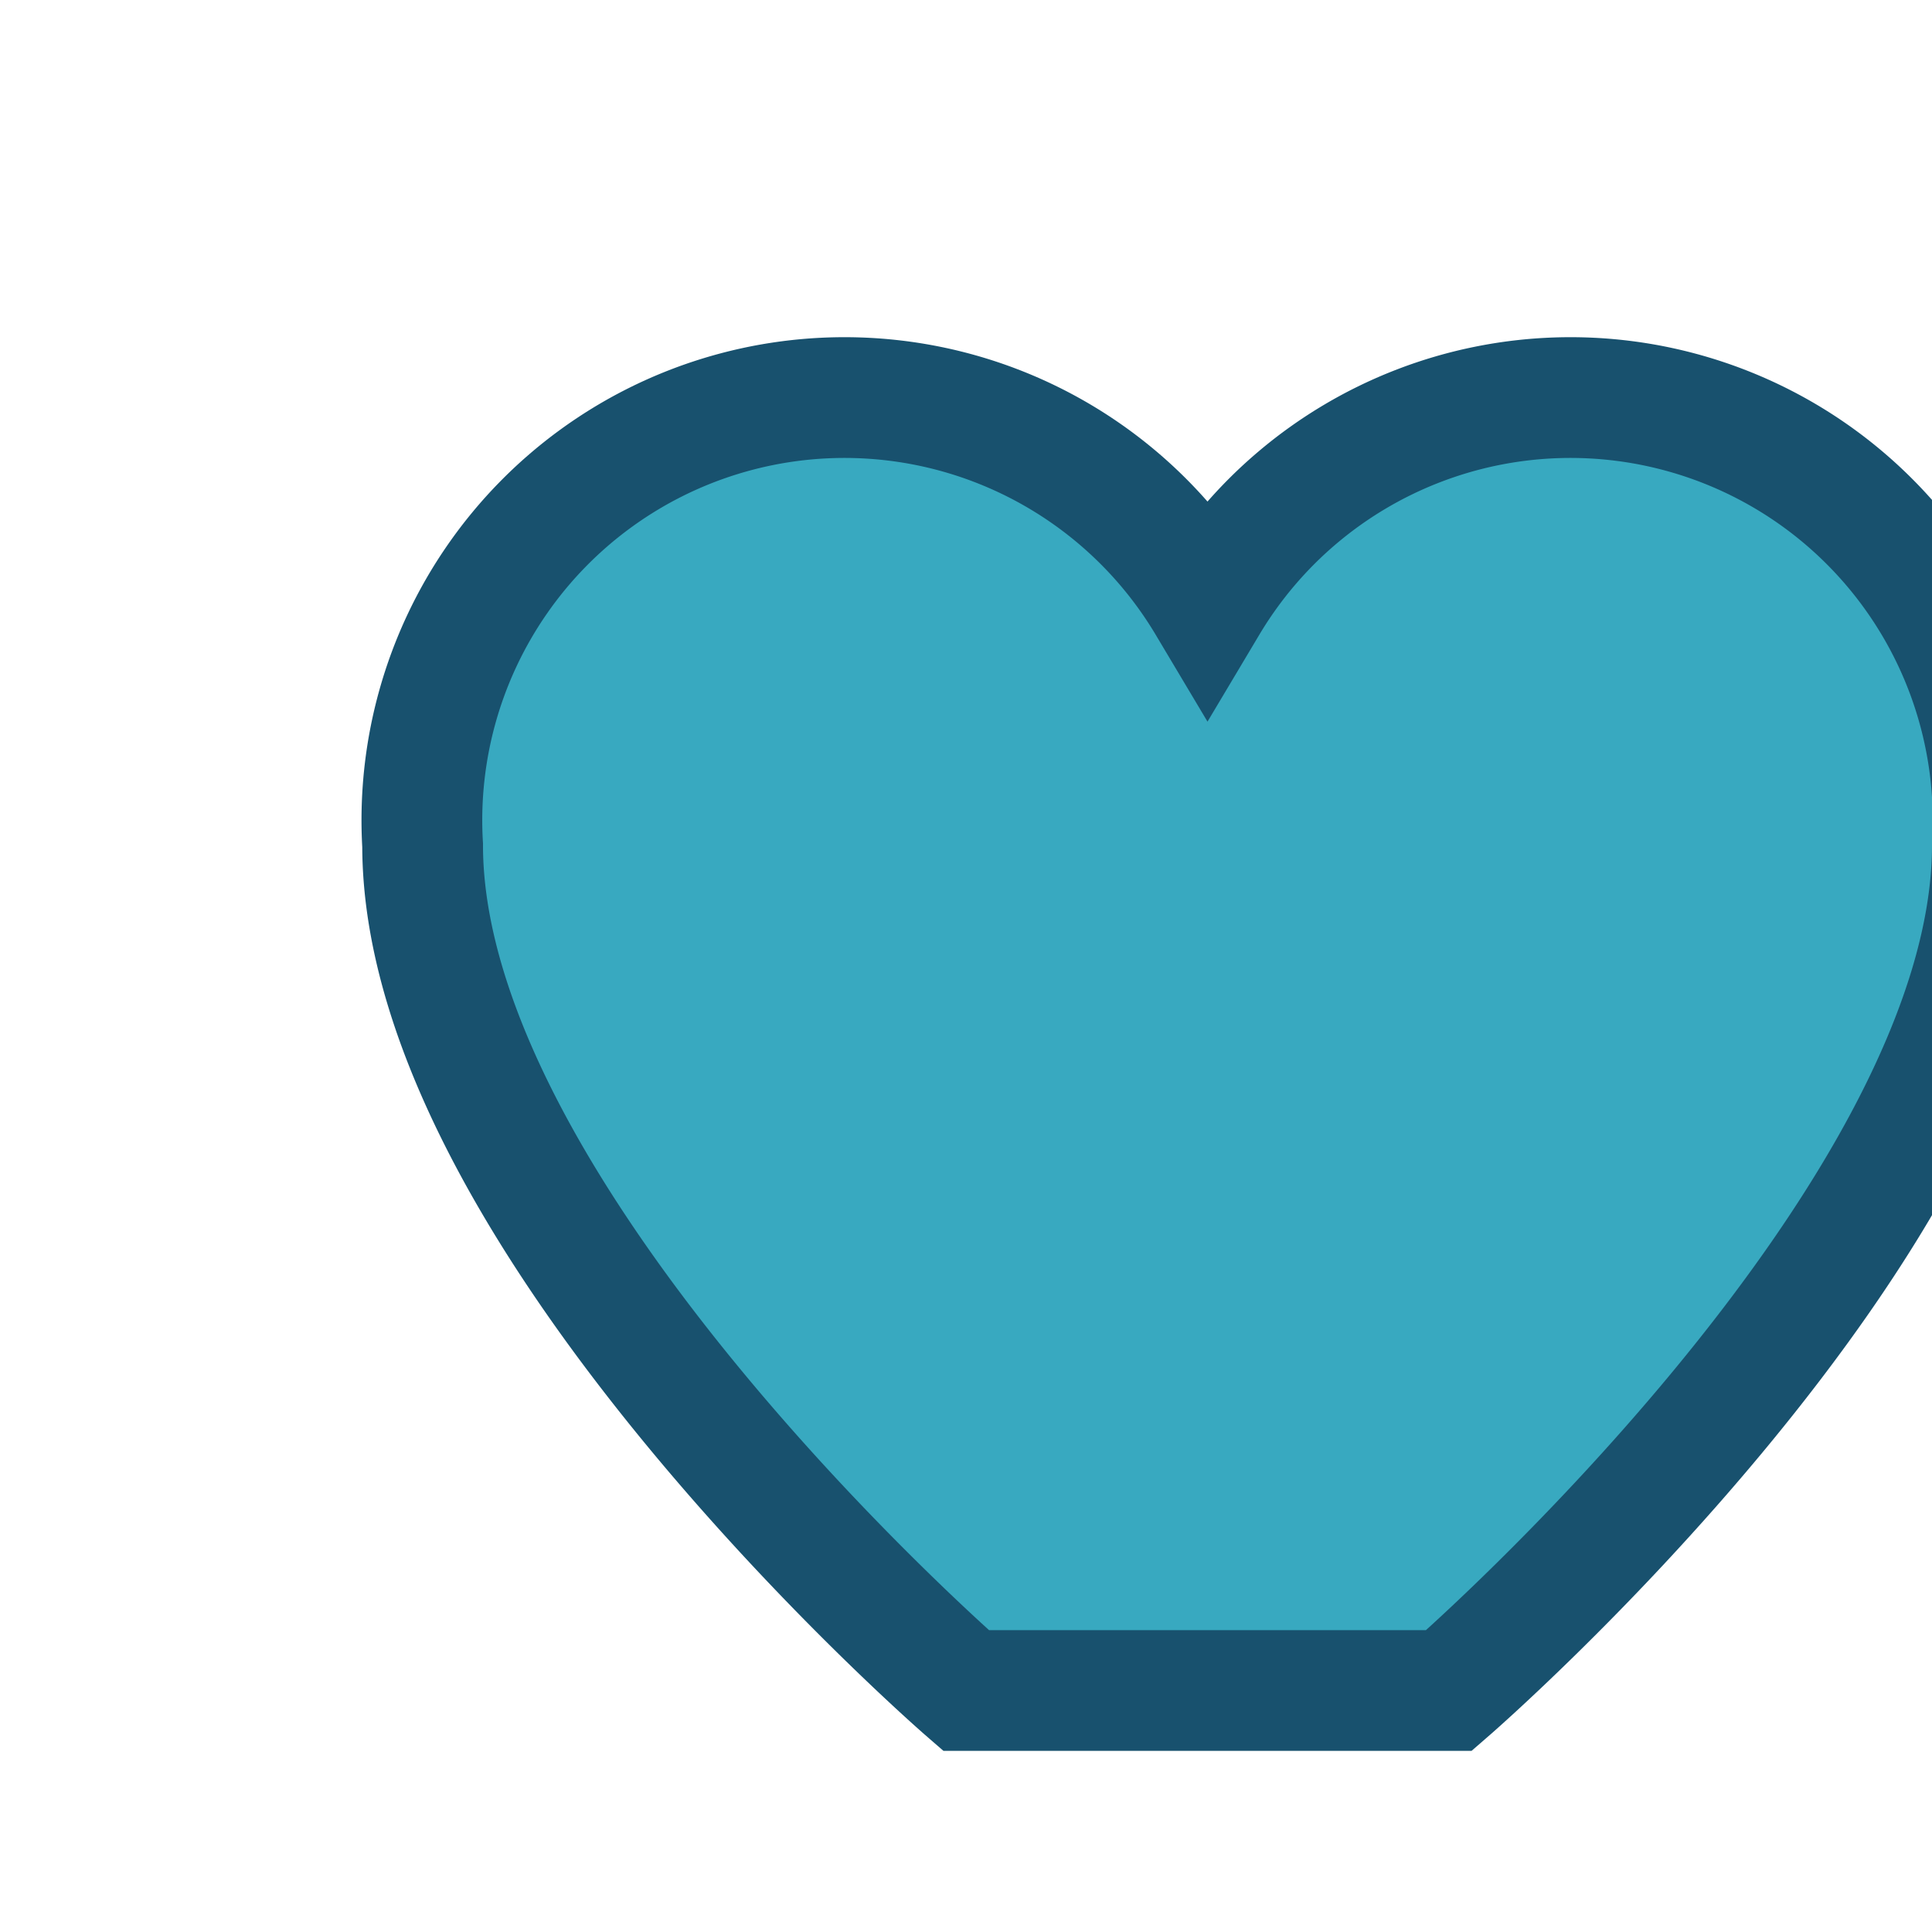 <?xml version="1.0" encoding="UTF-8"?>
<svg xmlns="http://www.w3.org/2000/svg" width="32" height="32" viewBox="0 0 32 32"><path d="M16 28s-9-7.8-9-14a7 7 0 0 1 13-4 7 7 0 0 1 13 4c0 6.2-9 14-9 14Z" fill="#38A9C0" stroke="#18516E" stroke-width="2"/></svg>